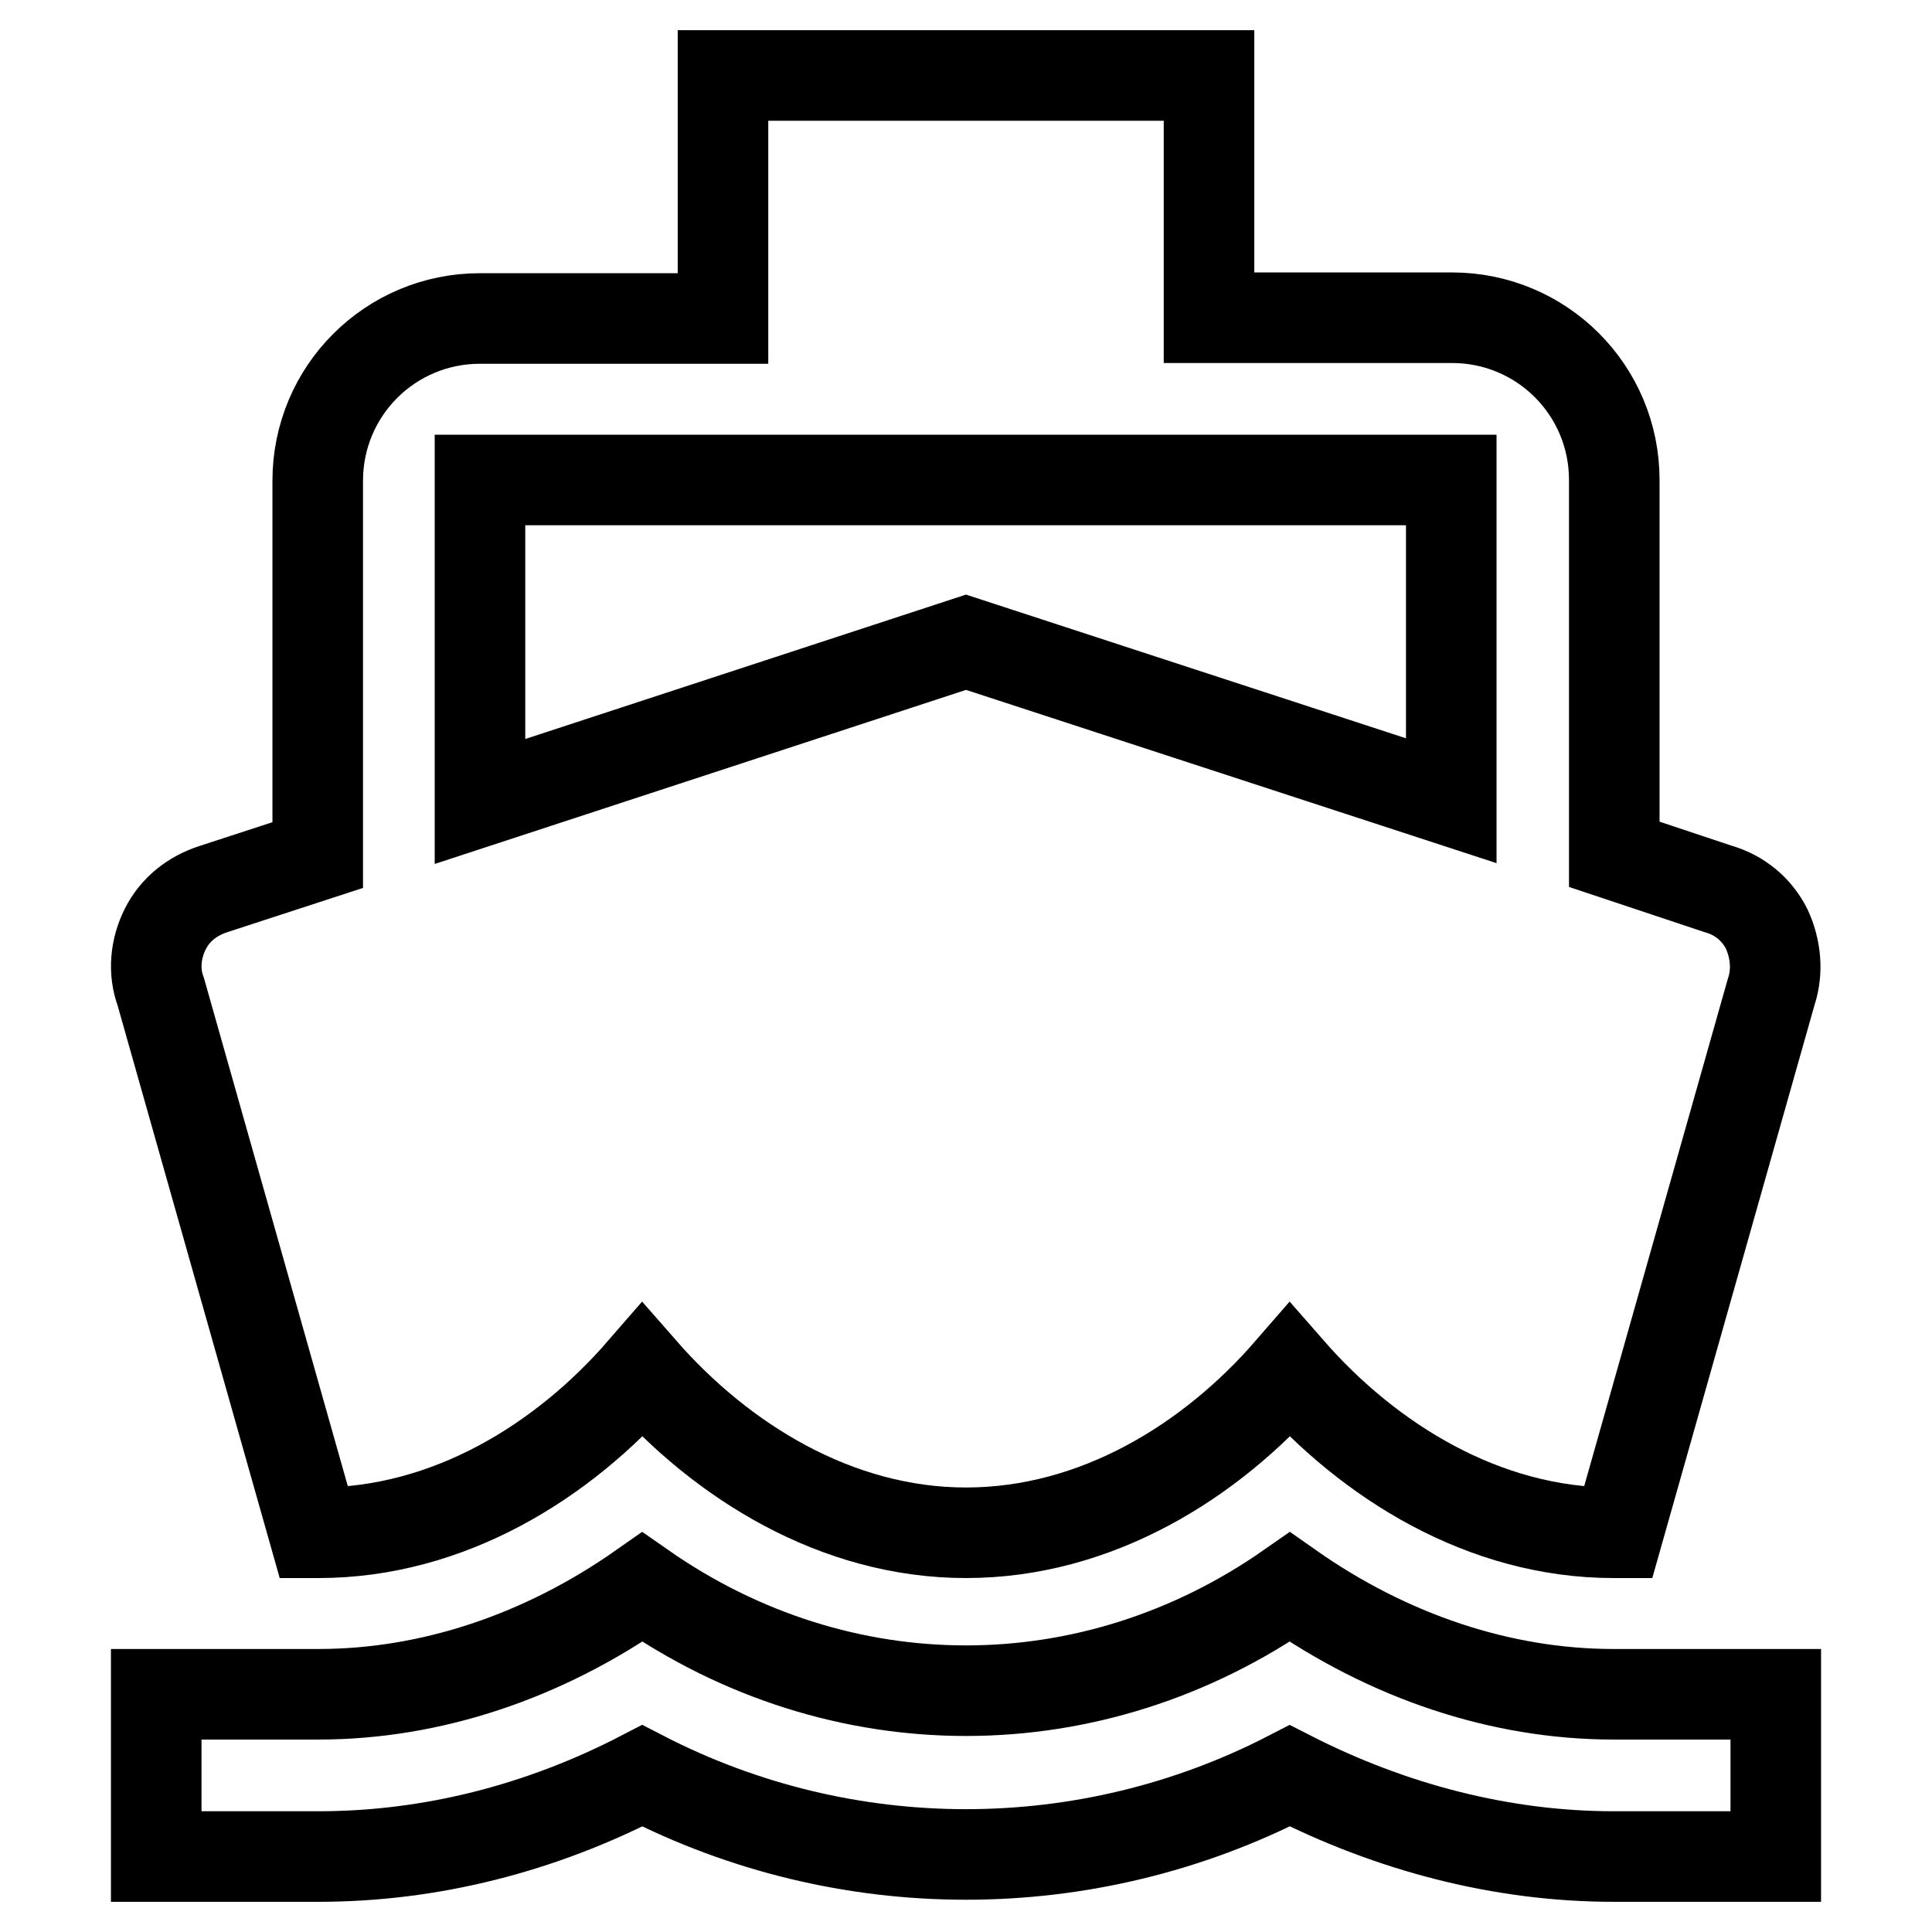 <?xml version="1.0" encoding="utf-8"?>
<!-- Svg Vector Icons : http://www.onlinewebfonts.com/icon -->
<!DOCTYPE svg PUBLIC "-//W3C//DTD SVG 1.1//EN" "http://www.w3.org/Graphics/SVG/1.1/DTD/svg11.dtd">
<svg version="1.1" xmlns="http://www.w3.org/2000/svg" xmlns:xlink="http://www.w3.org/1999/xlink" x="0px" y="0px" viewBox="0 0 256 256" enable-background="new 0 0 256 256" xml:space="preserve">
<g> <path stroke-width="12" fill-opacity="0" stroke="#000000"  d="M213.8,224.5c-14.9,0-29.8-5-42.9-14.2c-26.2,18.3-59.6,18.3-85.8,0c-13.1,9.2-28,14.2-42.9,14.2H20.7V246 h21.5c14.8,0,29.4-3.7,42.9-10.7c26.9,13.9,58.9,13.9,85.8,0c13.5,6.9,28.2,10.7,42.9,10.7h21.5v-21.5H213.8z M41.6,203.1h0.6 c17.2,0,32.4-9.4,42.9-21.5c10.5,12,25.7,21.5,42.9,21.5s32.4-9.4,42.9-21.5c10.5,12,25.7,21.5,42.9,21.5h0.6l20.3-71.7 c0.9-2.7,0.6-5.7-0.6-8.3c-1.3-2.6-3.6-4.5-6.4-5.3l-13.8-4.6V63.6c0-11.9-9.6-21.5-21.5-21.5h-32.2V10H95.8v32.2H63.6 c-11.9,0-21.5,9.6-21.5,21.5v49.6l-13.8,4.5c-2.8,0.9-5.1,2.7-6.4,5.3c-1.3,2.6-1.6,5.6-0.6,8.3L41.6,203.1z M63.6,63.6h128.7v42.5 L128,85.1l-64.4,21.1V63.6z"/></g>
</svg>
